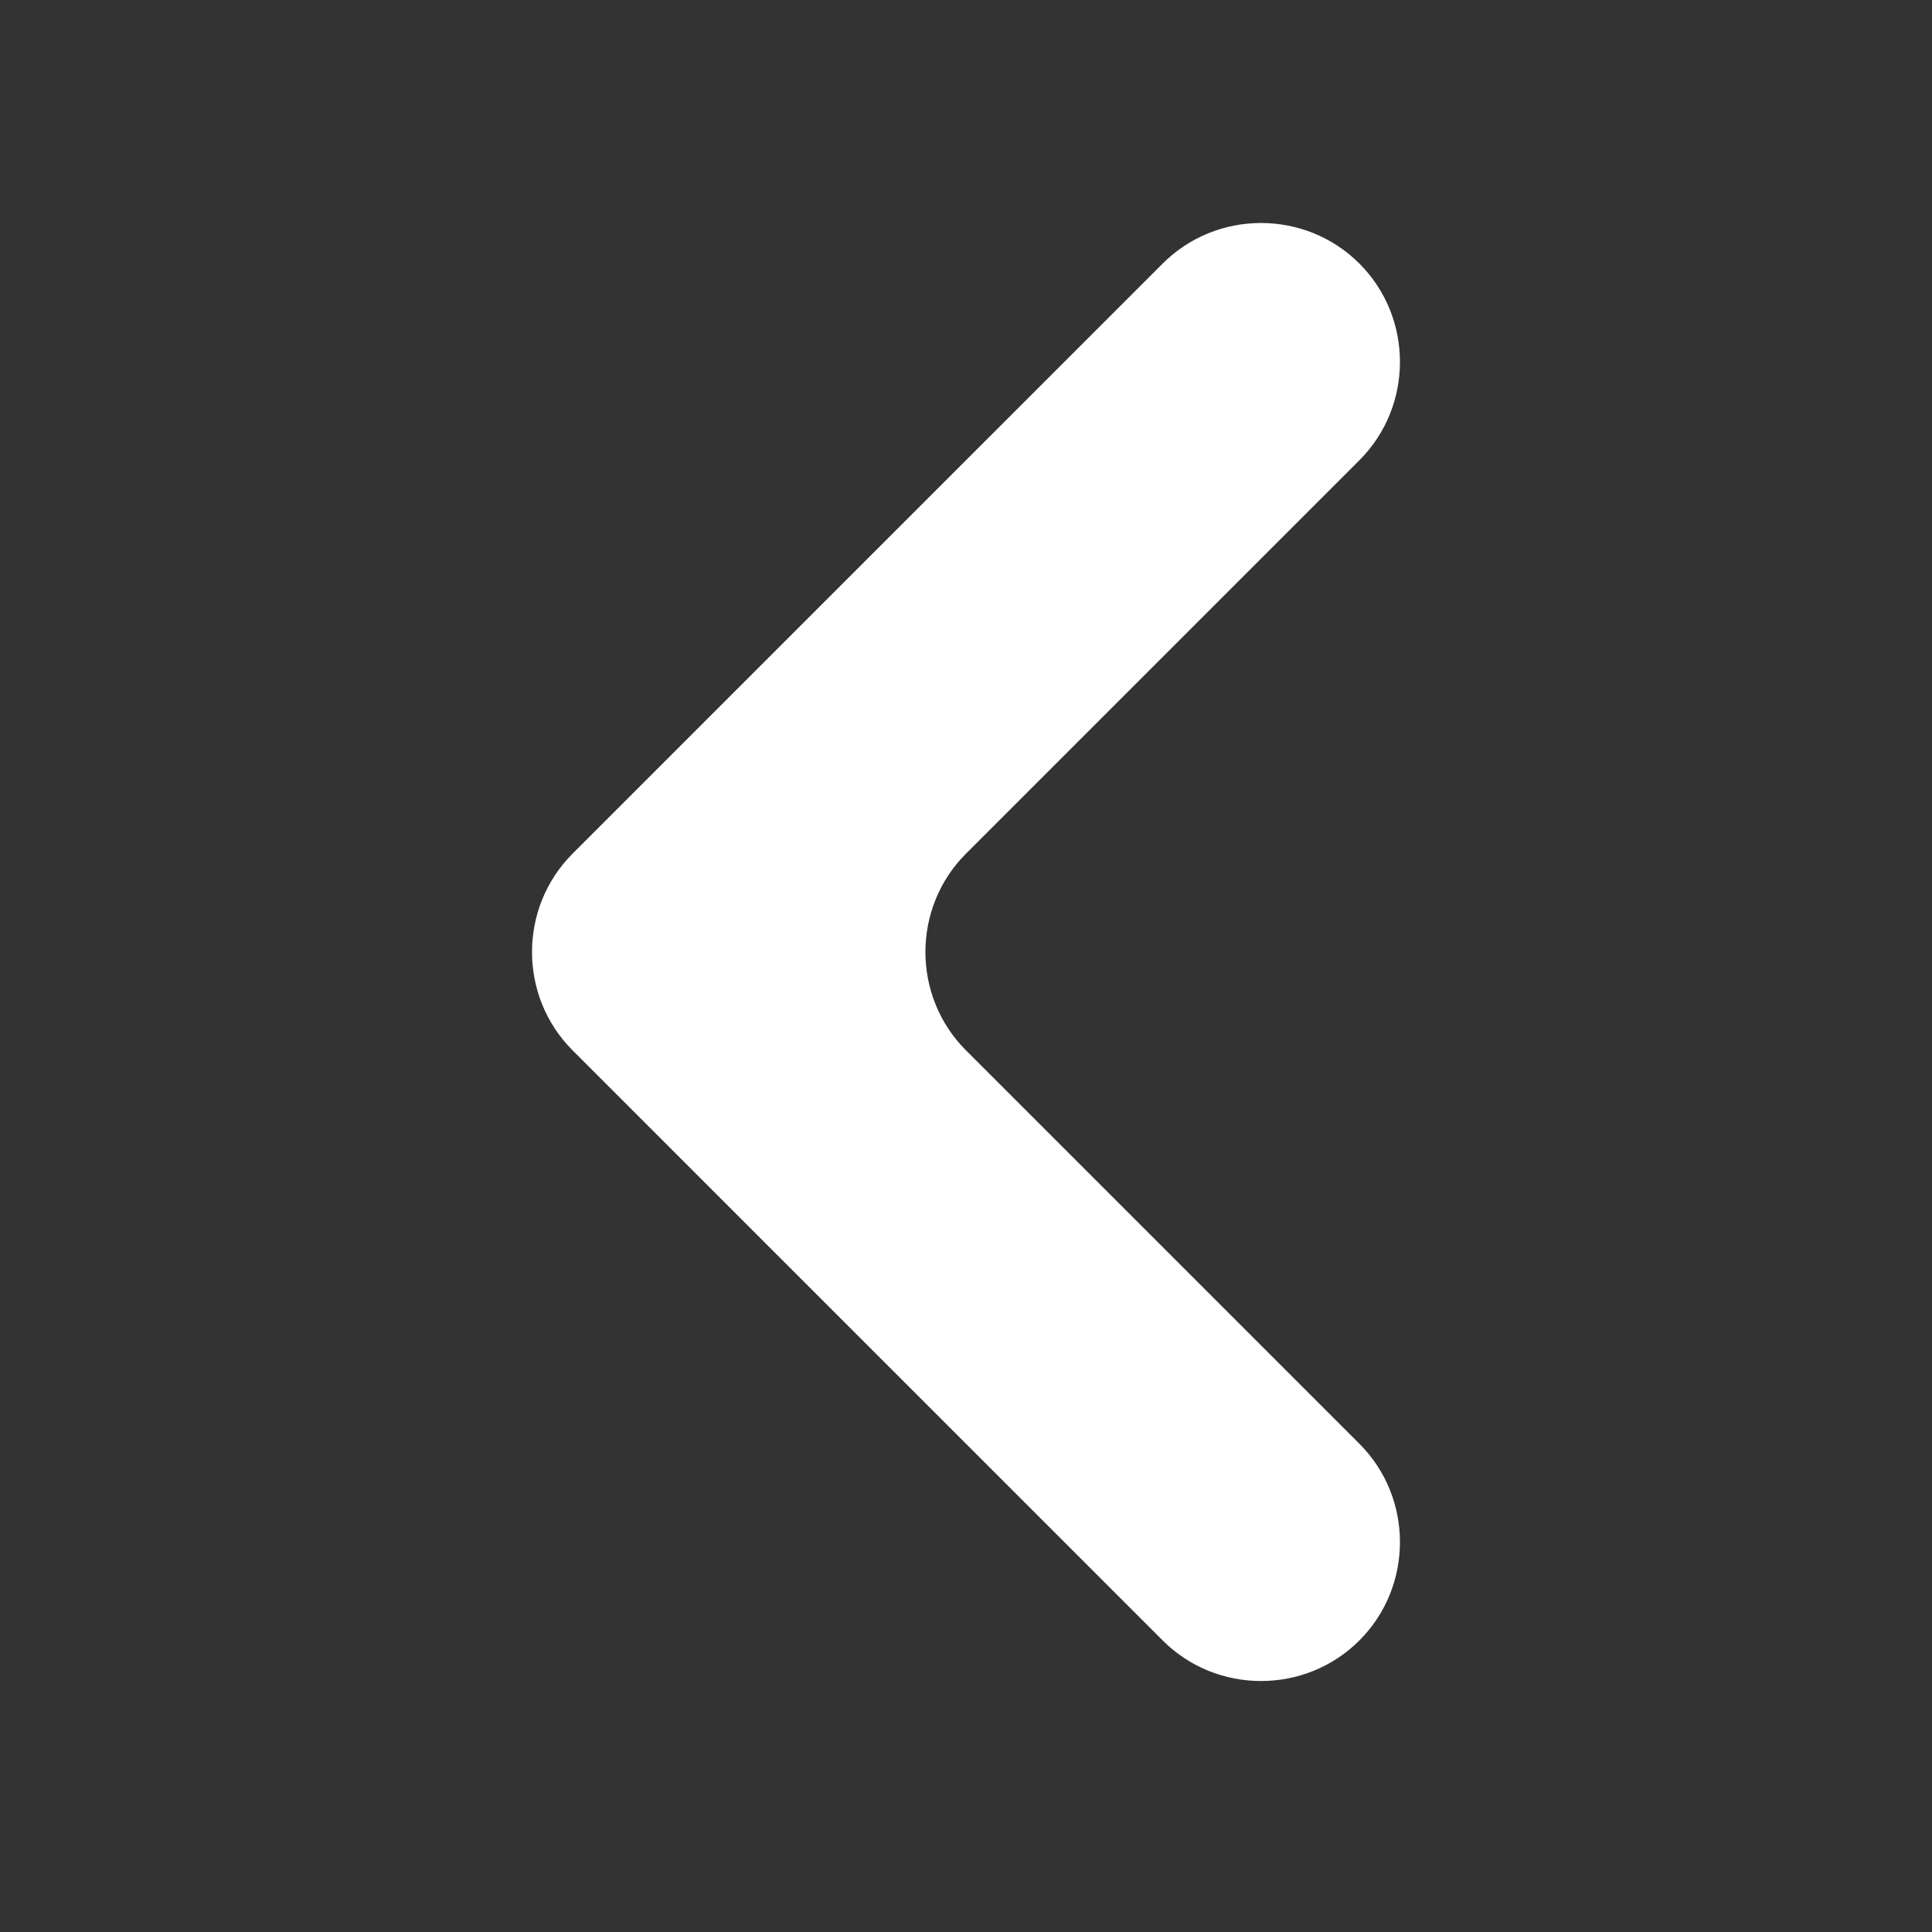 <?xml version="1.0" encoding="utf-8"?>
<!-- Generator: Adobe Illustrator 14.0.0, SVG Export Plug-In . SVG Version: 6.00 Build 43363)  -->
<!DOCTYPE svg PUBLIC "-//W3C//DTD SVG 1.1//EN" "http://www.w3.org/Graphics/SVG/1.1/DTD/svg11.dtd">
<svg version="1.1" id="Layer_1" xmlns="http://www.w3.org/2000/svg" xmlns:xlink="http://www.w3.org/1999/xlink" x="0px" y="0px"
	 width="300px" height="300px" viewBox="0 0 300 300" enable-background="new 0 0 300 300" xml:space="preserve">
<rect x="0" y="0" width="300" height="300" fill="#333333" stroke="none"/>
<g>
	<path fill="#FFFFFF" d="M88.91,132.554c8.398-8.4,22.143-22.146,30.543-30.545l61.087-61.083
		c8.401-8.4,22.147-8.4,30.546-0s8.399,22.146-0.002,30.545l-61.086,61.083
		c-8.401,8.4-8.401,22.146,0,30.546l61.086,61.082c8.401,8.4,8.401,22.146,0.002,30.546
		s-22.146,8.399-30.546-0.001l-61.087-61.082c-8.4-8.4-22.145-22.146-30.543-30.546
		C80.512,154.699,80.512,140.954,88.91,132.554z"/>
</g>
</svg>
